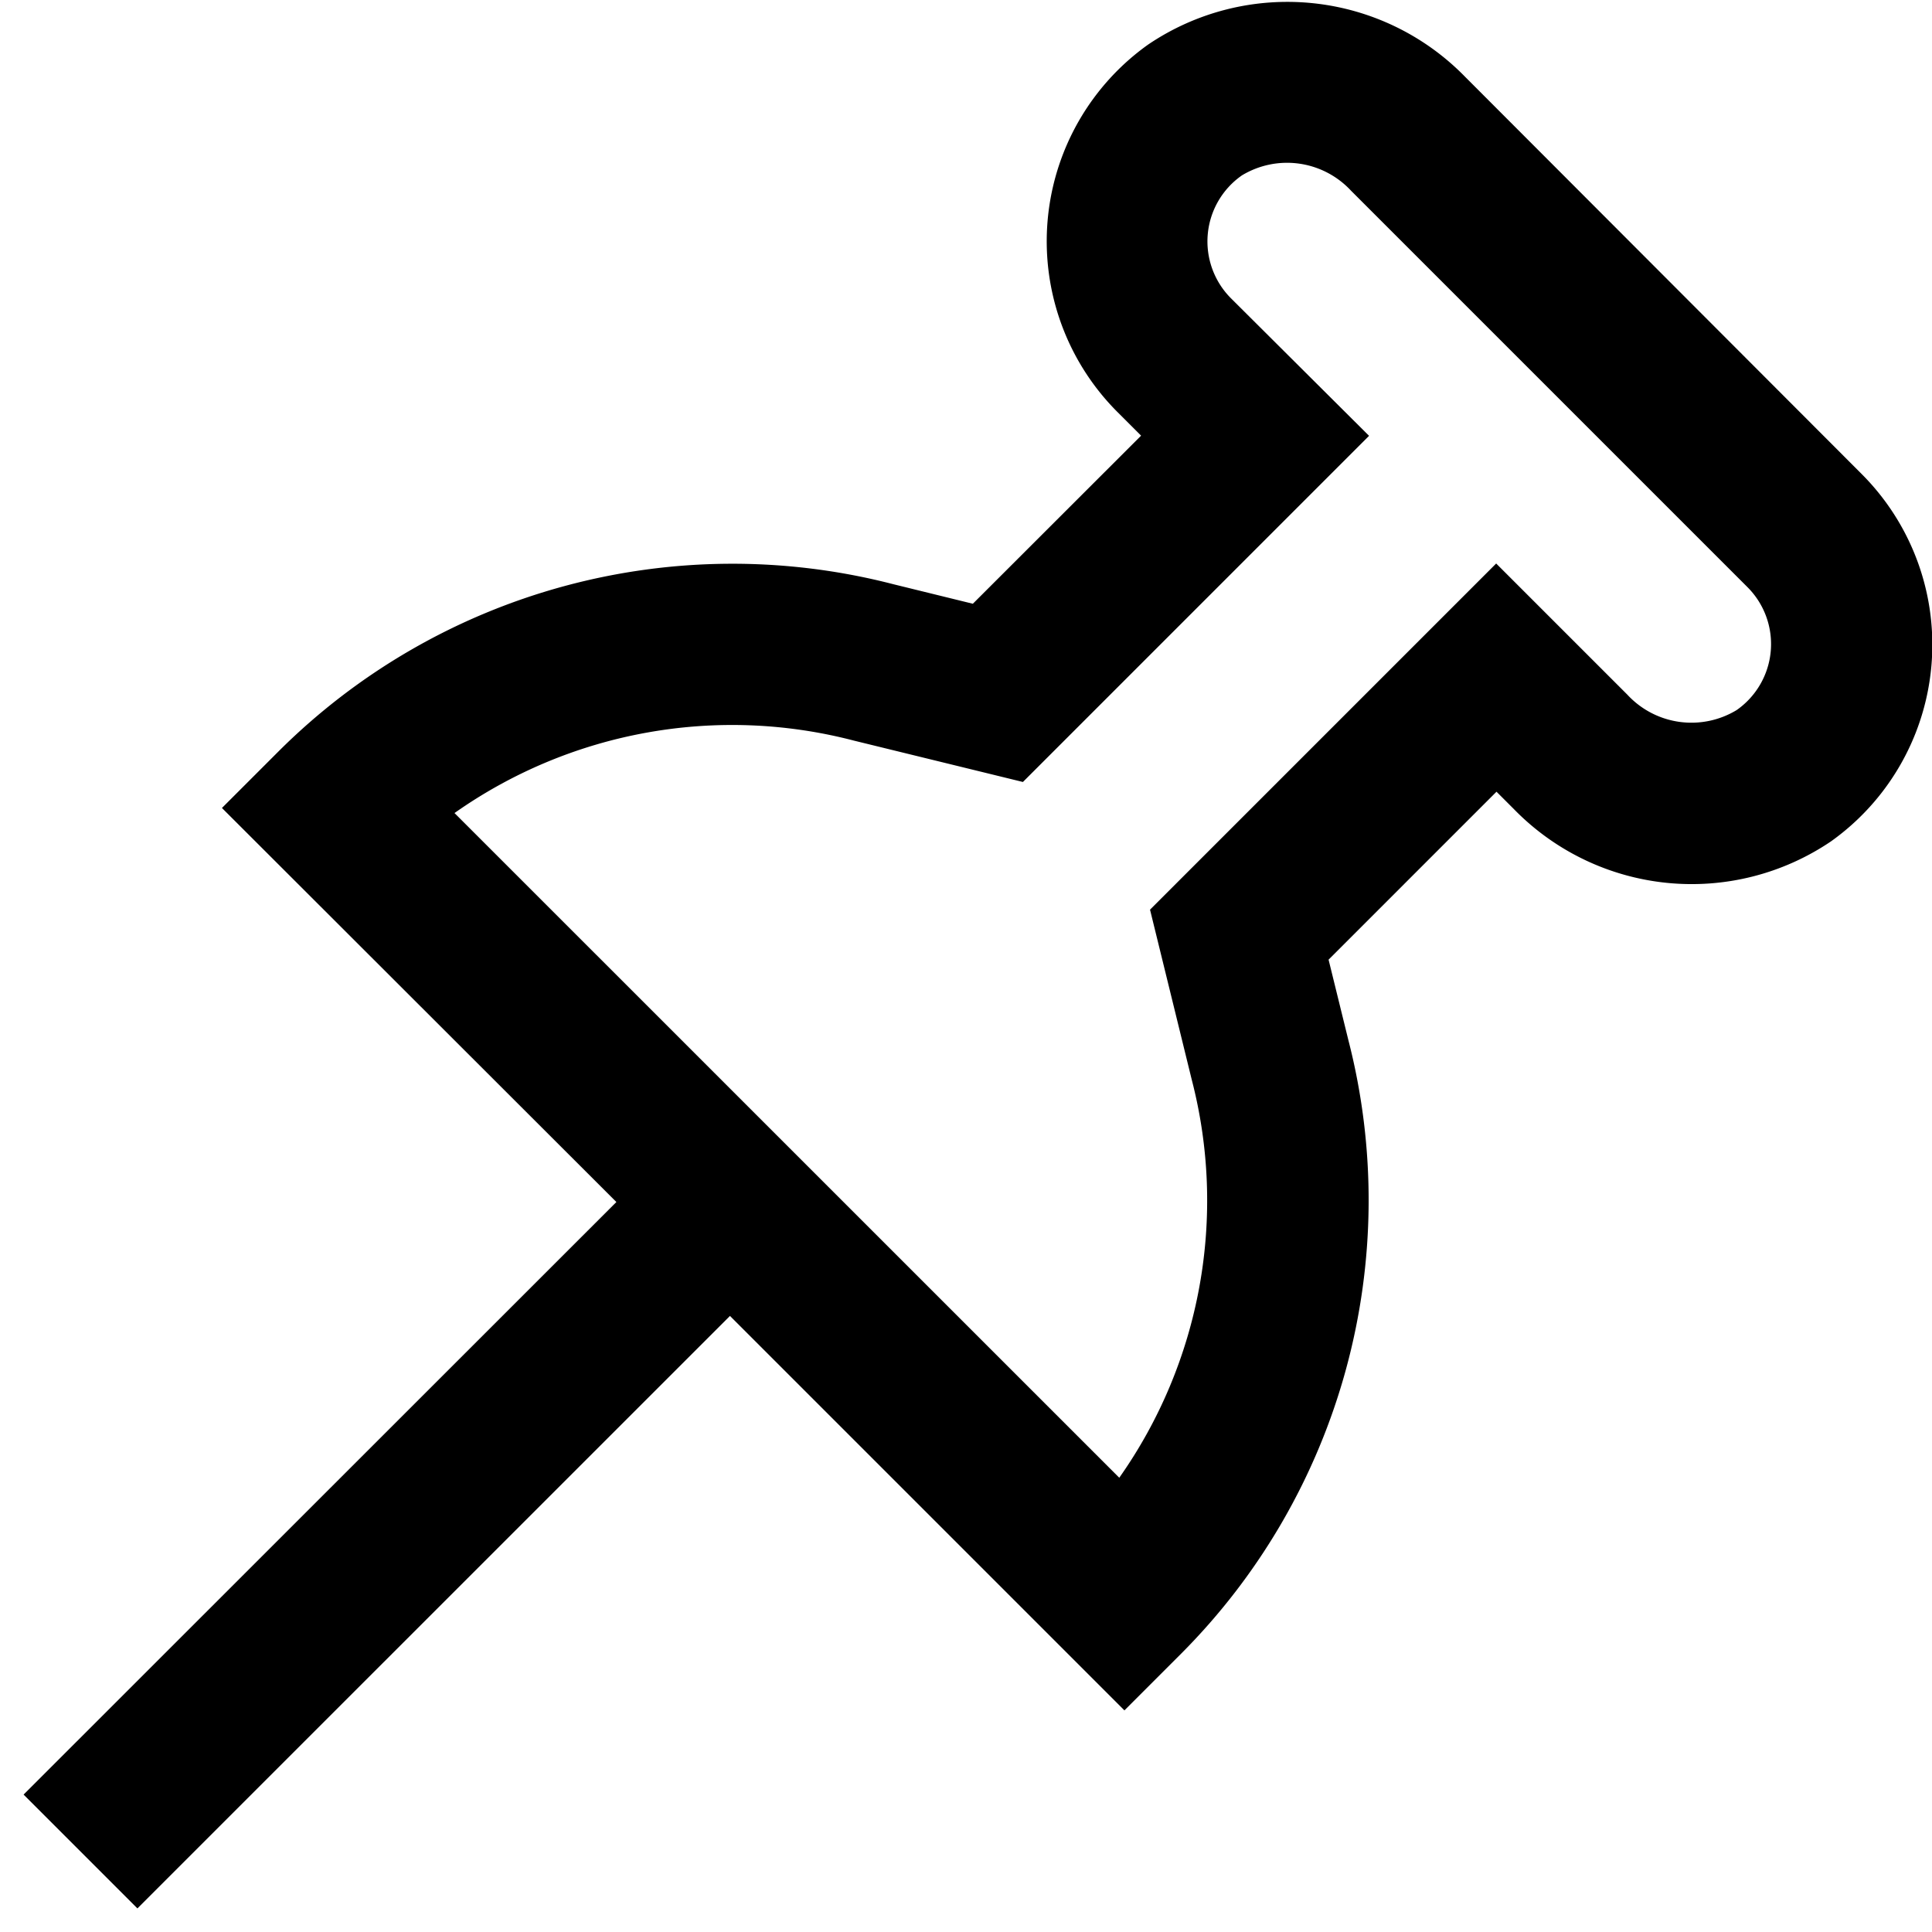 <?xml version="1.0" encoding="UTF-8"?>
<svg xmlns="http://www.w3.org/2000/svg" id="Layer_1" data-name="Layer 1" viewBox="0 0 24 24" width="512" height="512"><path d="M9.068,16.347l4.9,4.9.707-.707a7.977,7.977,0,0,0,2.075-7.619l-.246-1,2.086-2.086.217.217a3.085,3.085,0,0,0,3.938.4,3,3,0,0,0,.38-4.565L18.2.954a3.085,3.085,0,0,0-3.938-.4,3,3,0,0,0-.38,4.565l.293.293L12.085,7.5,11.1,7.258A7.985,7.985,0,0,0,3.464,9.33l-.707.707,4.9,4.895L.293,22.293l1.414,1.414ZM10.607,9.2l2.1.514,4.3-4.3L15.293,3.707a1,1,0,0,1,.134-1.528,1.084,1.084,0,0,1,1.356.19l4.924,4.924h0a1,1,0,0,1-.134,1.528,1.084,1.084,0,0,1-1.356-.19L18.586,7l-4.3,4.3.518,2.111a5.977,5.977,0,0,1-.9,4.946L5.646,10.1A5.986,5.986,0,0,1,10.607,9.2Z"/></svg>
